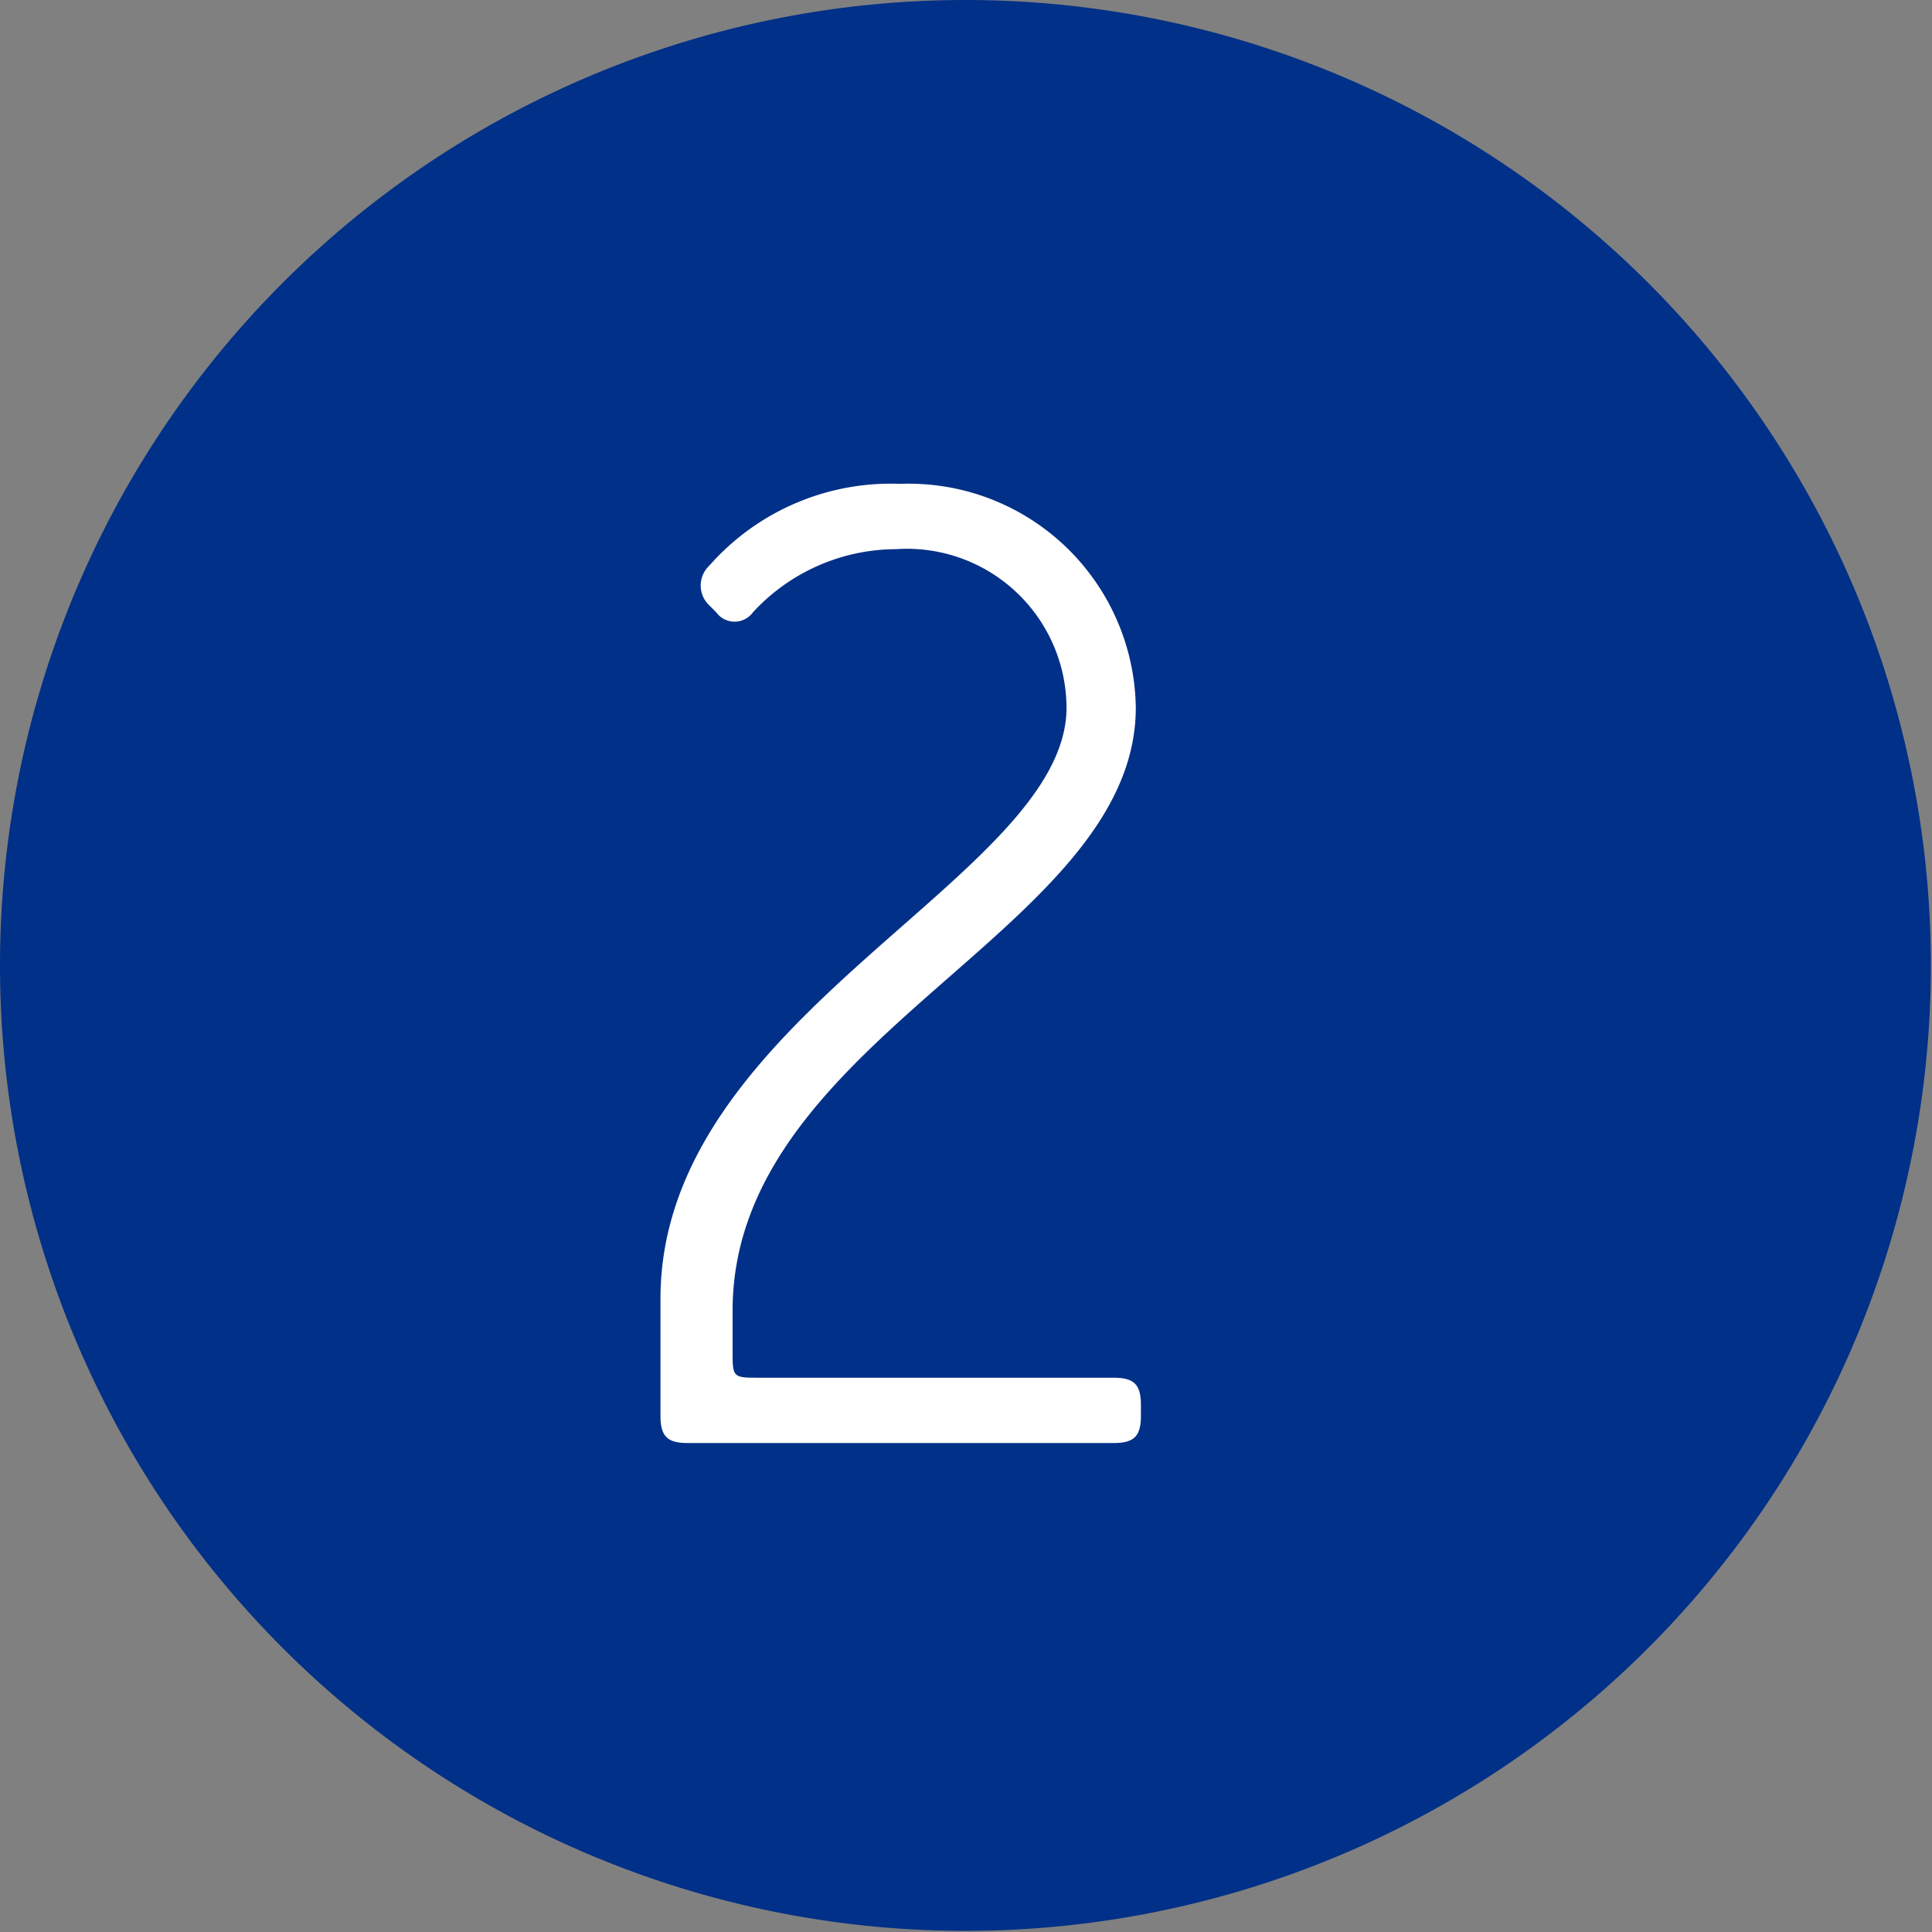 <svg xmlns="http://www.w3.org/2000/svg" viewBox="0 0 34.02 34.02"><rect x="0" y="0" width="34.02" height="34.02" fill="#808080" stroke="none"/><defs><style>.cls-1{fill:#003087;}.cls-2{fill:#fff;}</style></defs><g id="copy"><path class="cls-1" d="M17,34A17,17,0,1,0,0,17,17,17,0,0,0,17,34"/><path class="cls-2" d="M20,12.46c0,3.93-7.1,5.8-7.1,10.62v.7c0,.48,0,.48.48.48h6.23c.36,0,.48.12.48.48v.19c0,.36-.12.48-.48.48H12.11c-.36,0-.48-.12-.48-.48V22.87c0-5,7.15-7.42,7.15-10.41a2.81,2.81,0,0,0-3-2.79,3.44,3.44,0,0,0-2.52,1.11.4.4,0,0,1-.65,0l-.12-.12a.48.48,0,0,1,0-.7,4.26,4.26,0,0,1,3.36-1.44A4,4,0,0,1,20,12.46Z"/></g></svg>